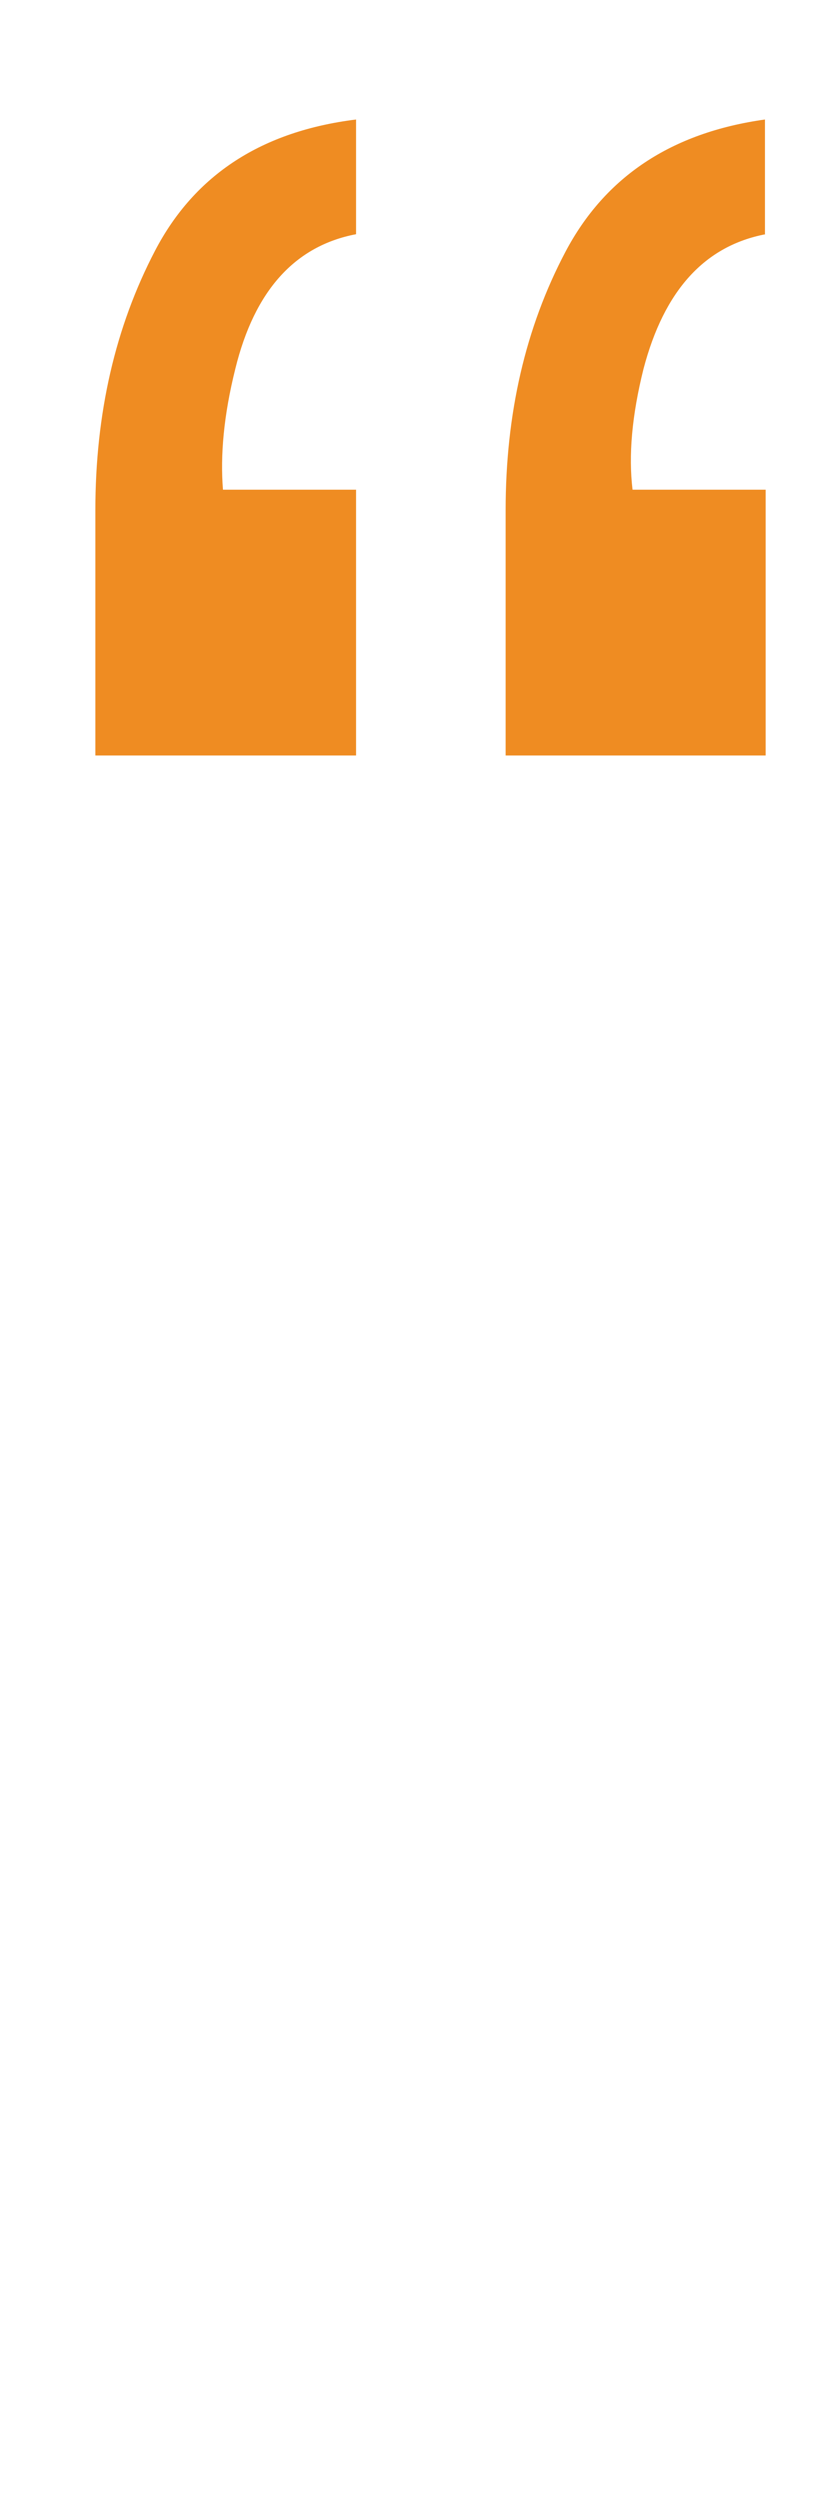 <?xml version="1.0" encoding="UTF-8" standalone="no"?>
<!DOCTYPE svg PUBLIC "-//W3C//DTD SVG 1.1//EN" "http://www.w3.org/Graphics/SVG/1.1/DTD/svg11.dtd">
<svg width="100%" height="100%" viewBox="0 0 122 364" version="1.1" xmlns="http://www.w3.org/2000/svg" xmlns:xlink="http://www.w3.org/1999/xlink" xml:space="preserve" xmlns:serif="http://www.serif.com/" style="fill-rule:evenodd;clip-rule:evenodd;stroke-linejoin:round;stroke-miterlimit:2;">
    <g transform="matrix(-1,1.22465e-16,-1.22465e-16,-1,125.5,127.4)">
        <path d="M13.9,93.3C22.8,91.6 28.7,85.1 31.7,73.7C33.4,66.9 33.9,61.1 33.3,56.1L13.9,56.1L13.9,17.4L51.8,17.4L51.8,53.1C51.8,67.2 48.9,79.7 43.1,90.7C37.3,101.7 27.6,108.1 14,110L14,93.3L13.9,93.3ZM73.6,93.3C82.5,91.6 88.4,85.1 91.2,73.7C92.9,66.9 93.4,61.1 93,56.1L73.6,56.1L73.6,17.4L111.6,17.4L111.6,53.1C111.6,67.2 108.7,79.8 102.9,90.9C97.1,102 87.3,108.3 73.6,110L73.6,93.3Z" style="fill:rgb(239,140,34);fill-rule:nonzero;"/>
    </g>
</svg>
